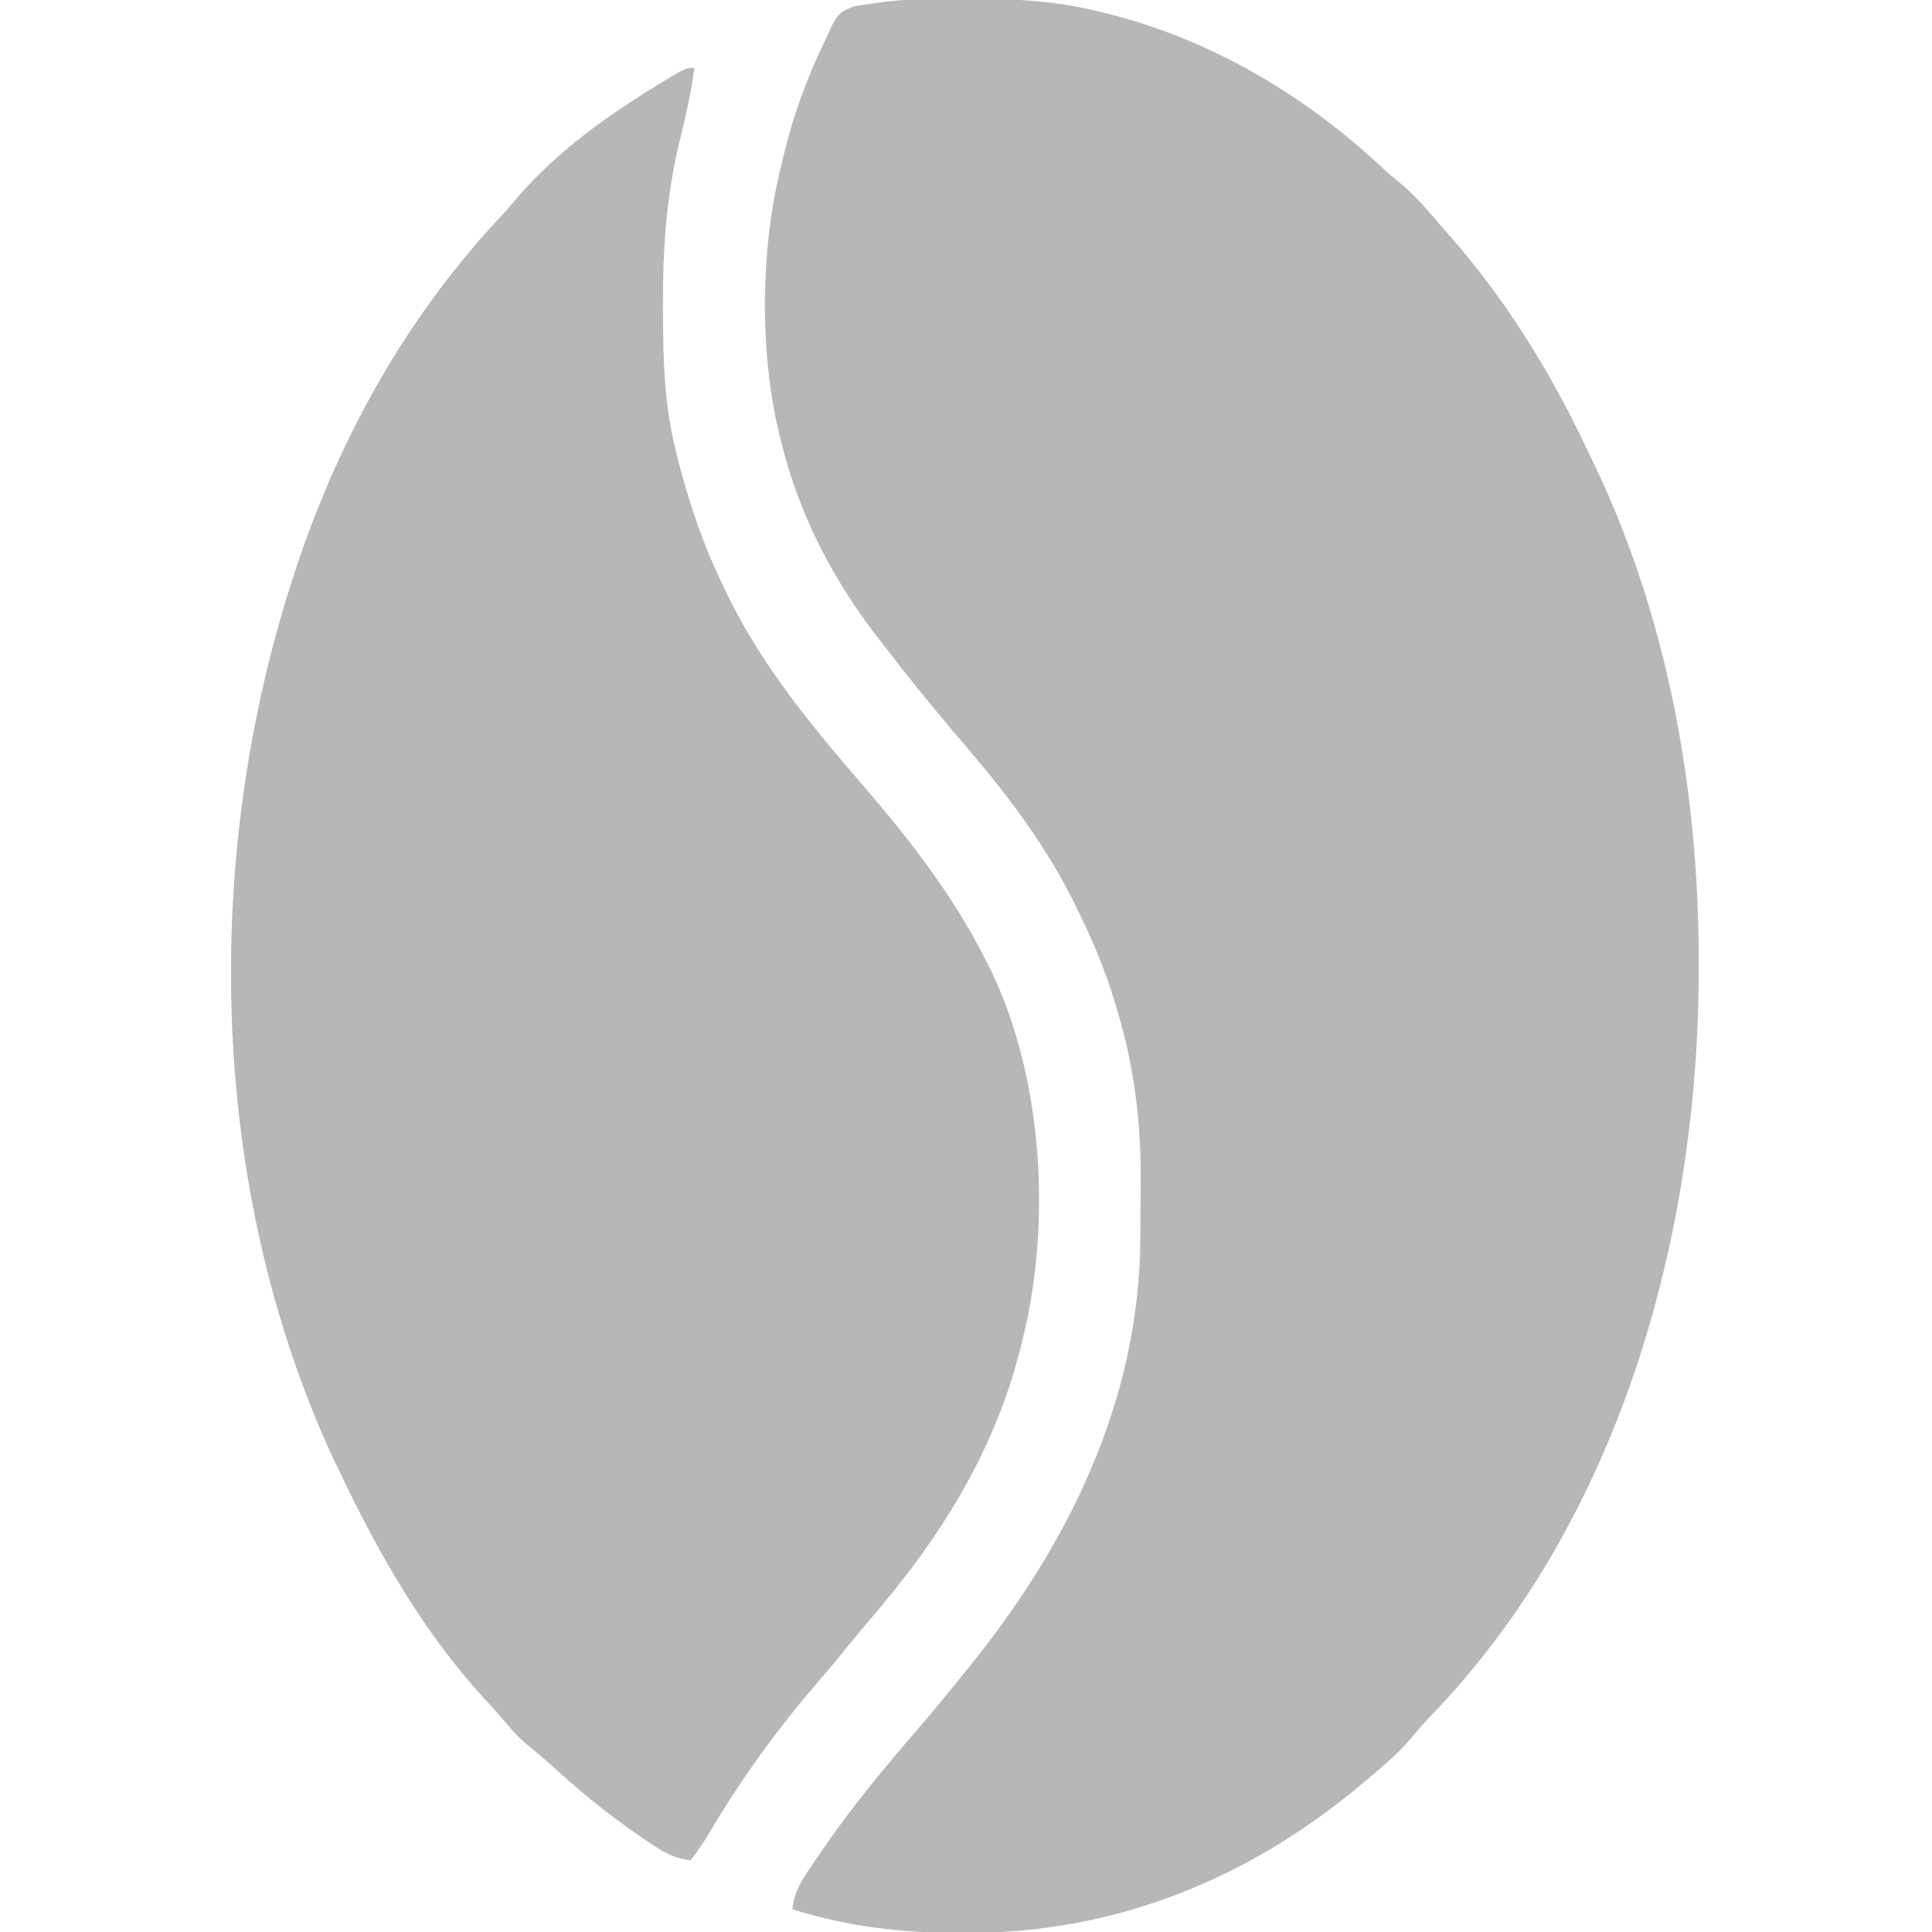 <?xml version="1.0" encoding="UTF-8"?>
<svg version="1.1" xmlns="http://www.w3.org/2000/svg" width="512" height="512">
<path d="M0 0 C1.113 0.006 1.113 0.006 2.248 0.013 C13.449 0.089 24.225 0.647 35.125 3.375 C35.812 3.541 36.499 3.708 37.207 3.879 C64.591 10.648 89.476 25.288 110.023 44.426 C111.904 46.17 113.831 47.81 115.812 49.438 C119.675 52.735 122.857 56.5 126.125 60.375 C126.95 61.312 127.775 62.249 128.625 63.215 C143.093 79.747 154.725 98.515 164.15 118.326 C164.79 119.67 165.436 121.012 166.088 122.35 C186.098 163.558 194.388 210.27 194.312 255.812 C194.312 256.551 194.311 257.29 194.31 258.051 C194.119 328.186 173.279 403.133 123.672 454.711 C121.641 456.836 119.736 458.979 117.875 461.25 C114.642 465.057 110.966 468.195 107.125 471.375 C106.619 471.804 106.112 472.234 105.59 472.676 C75.552 498.088 40.226 512.584 0.75 512.625 C-0.39 512.627 -0.39 512.627 -1.552 512.629 C-16.945 512.623 -31.095 510.965 -45.875 506.375 C-45.429 501.014 -42.449 497.247 -39.5 492.938 C-38.961 492.141 -38.421 491.344 -37.865 490.522 C-30.189 479.304 -21.597 468.948 -12.715 458.676 C-8.669 453.989 -4.756 449.199 -0.875 444.375 C-0.459 443.866 -0.044 443.356 0.385 442.832 C27.121 410.045 46.083 371.714 46.328 328.633 C46.334 327.825 46.34 327.017 46.345 326.185 C46.355 324.482 46.361 322.78 46.365 321.077 C46.375 318.541 46.406 316.005 46.438 313.469 C46.537 298.226 44.769 283.326 40.375 268.688 C40.119 267.817 39.863 266.947 39.599 266.05 C37.101 257.835 33.904 250.076 30.125 242.375 C29.829 241.76 29.533 241.145 29.228 240.511 C21.913 225.466 11.956 212.07 1.125 199.375 C-5.929 191.101 -12.879 182.784 -19.5 174.158 C-20.41 172.978 -21.326 171.804 -22.25 170.635 C-34.799 154.748 -44.063 137.087 -48.875 117.375 C-49.05 116.685 -49.225 115.994 -49.405 115.283 C-54.645 93.476 -54.326 66.091 -48.875 44.375 C-48.703 43.648 -48.532 42.921 -48.355 42.172 C-45.707 31.042 -41.923 20.64 -36.875 10.375 C-36.327 9.186 -35.78 7.997 -35.216 6.773 C-33.478 3.777 -33.001 3.426 -29.578 2.048 C-27.648 1.758 -27.648 1.758 -25.68 1.461 C-24.626 1.299 -24.626 1.299 -23.551 1.133 C-15.722 0.03 -7.892 -0.088 0 0 Z " fill="#B7B7B7" transform="translate(255.875,-0.375)"/>
<path d="M0 0 C-0.839 6.863 -2.461 13.492 -4.096 20.203 C-7.435 34.403 -8.38 48.232 -8.312 62.75 C-8.31 63.589 -8.308 64.427 -8.306 65.291 C-8.256 77.415 -7.973 89.186 -5 101 C-4.796 101.837 -4.592 102.674 -4.382 103.536 C-1.386 115.552 2.546 126.886 8 138 C8.296 138.615 8.592 139.23 8.897 139.864 C18.003 158.592 31.263 174.582 44.805 190.254 C57.074 204.474 68.482 219.206 77 236 C77.487 236.947 77.975 237.895 78.477 238.871 C92.45 267.718 94.69 306.036 87 337 C86.743 338.057 86.743 338.057 86.48 339.136 C79.462 367.037 64.94 389.928 46.296 411.486 C44.323 413.791 42.412 416.145 40.5 418.5 C37.735 421.903 34.928 425.259 32.066 428.581 C21.62 440.753 12.454 453.429 4.277 467.234 C2.662 469.953 0.984 472.529 -1 475 C-5.853 474.492 -9.27 472.139 -13.188 469.438 C-13.851 468.986 -14.514 468.535 -15.198 468.071 C-23.558 462.326 -31.21 455.939 -38.676 449.078 C-40.267 447.655 -41.908 446.285 -43.586 444.965 C-45.763 443.193 -47.507 441.45 -49.312 439.312 C-51.09 437.224 -52.859 435.15 -54.734 433.148 C-71.397 415.275 -83.596 393.96 -94 372 C-94.559 370.846 -95.119 369.693 -95.695 368.504 C-128.969 296.617 -130.615 208.685 -106 134 C-105.731 133.182 -105.462 132.364 -105.185 131.521 C-93.526 96.75 -75.335 64.581 -50 38 C-48.804 36.611 -47.616 35.216 -46.438 33.812 C-36.256 22.139 -23.442 12.936 -10.312 4.875 C-9.522 4.389 -8.731 3.903 -7.916 3.403 C-2.261 0 -2.261 0 0 0 Z " fill="#B7B7B7" transform="translate(184,18)"/>
</svg>
